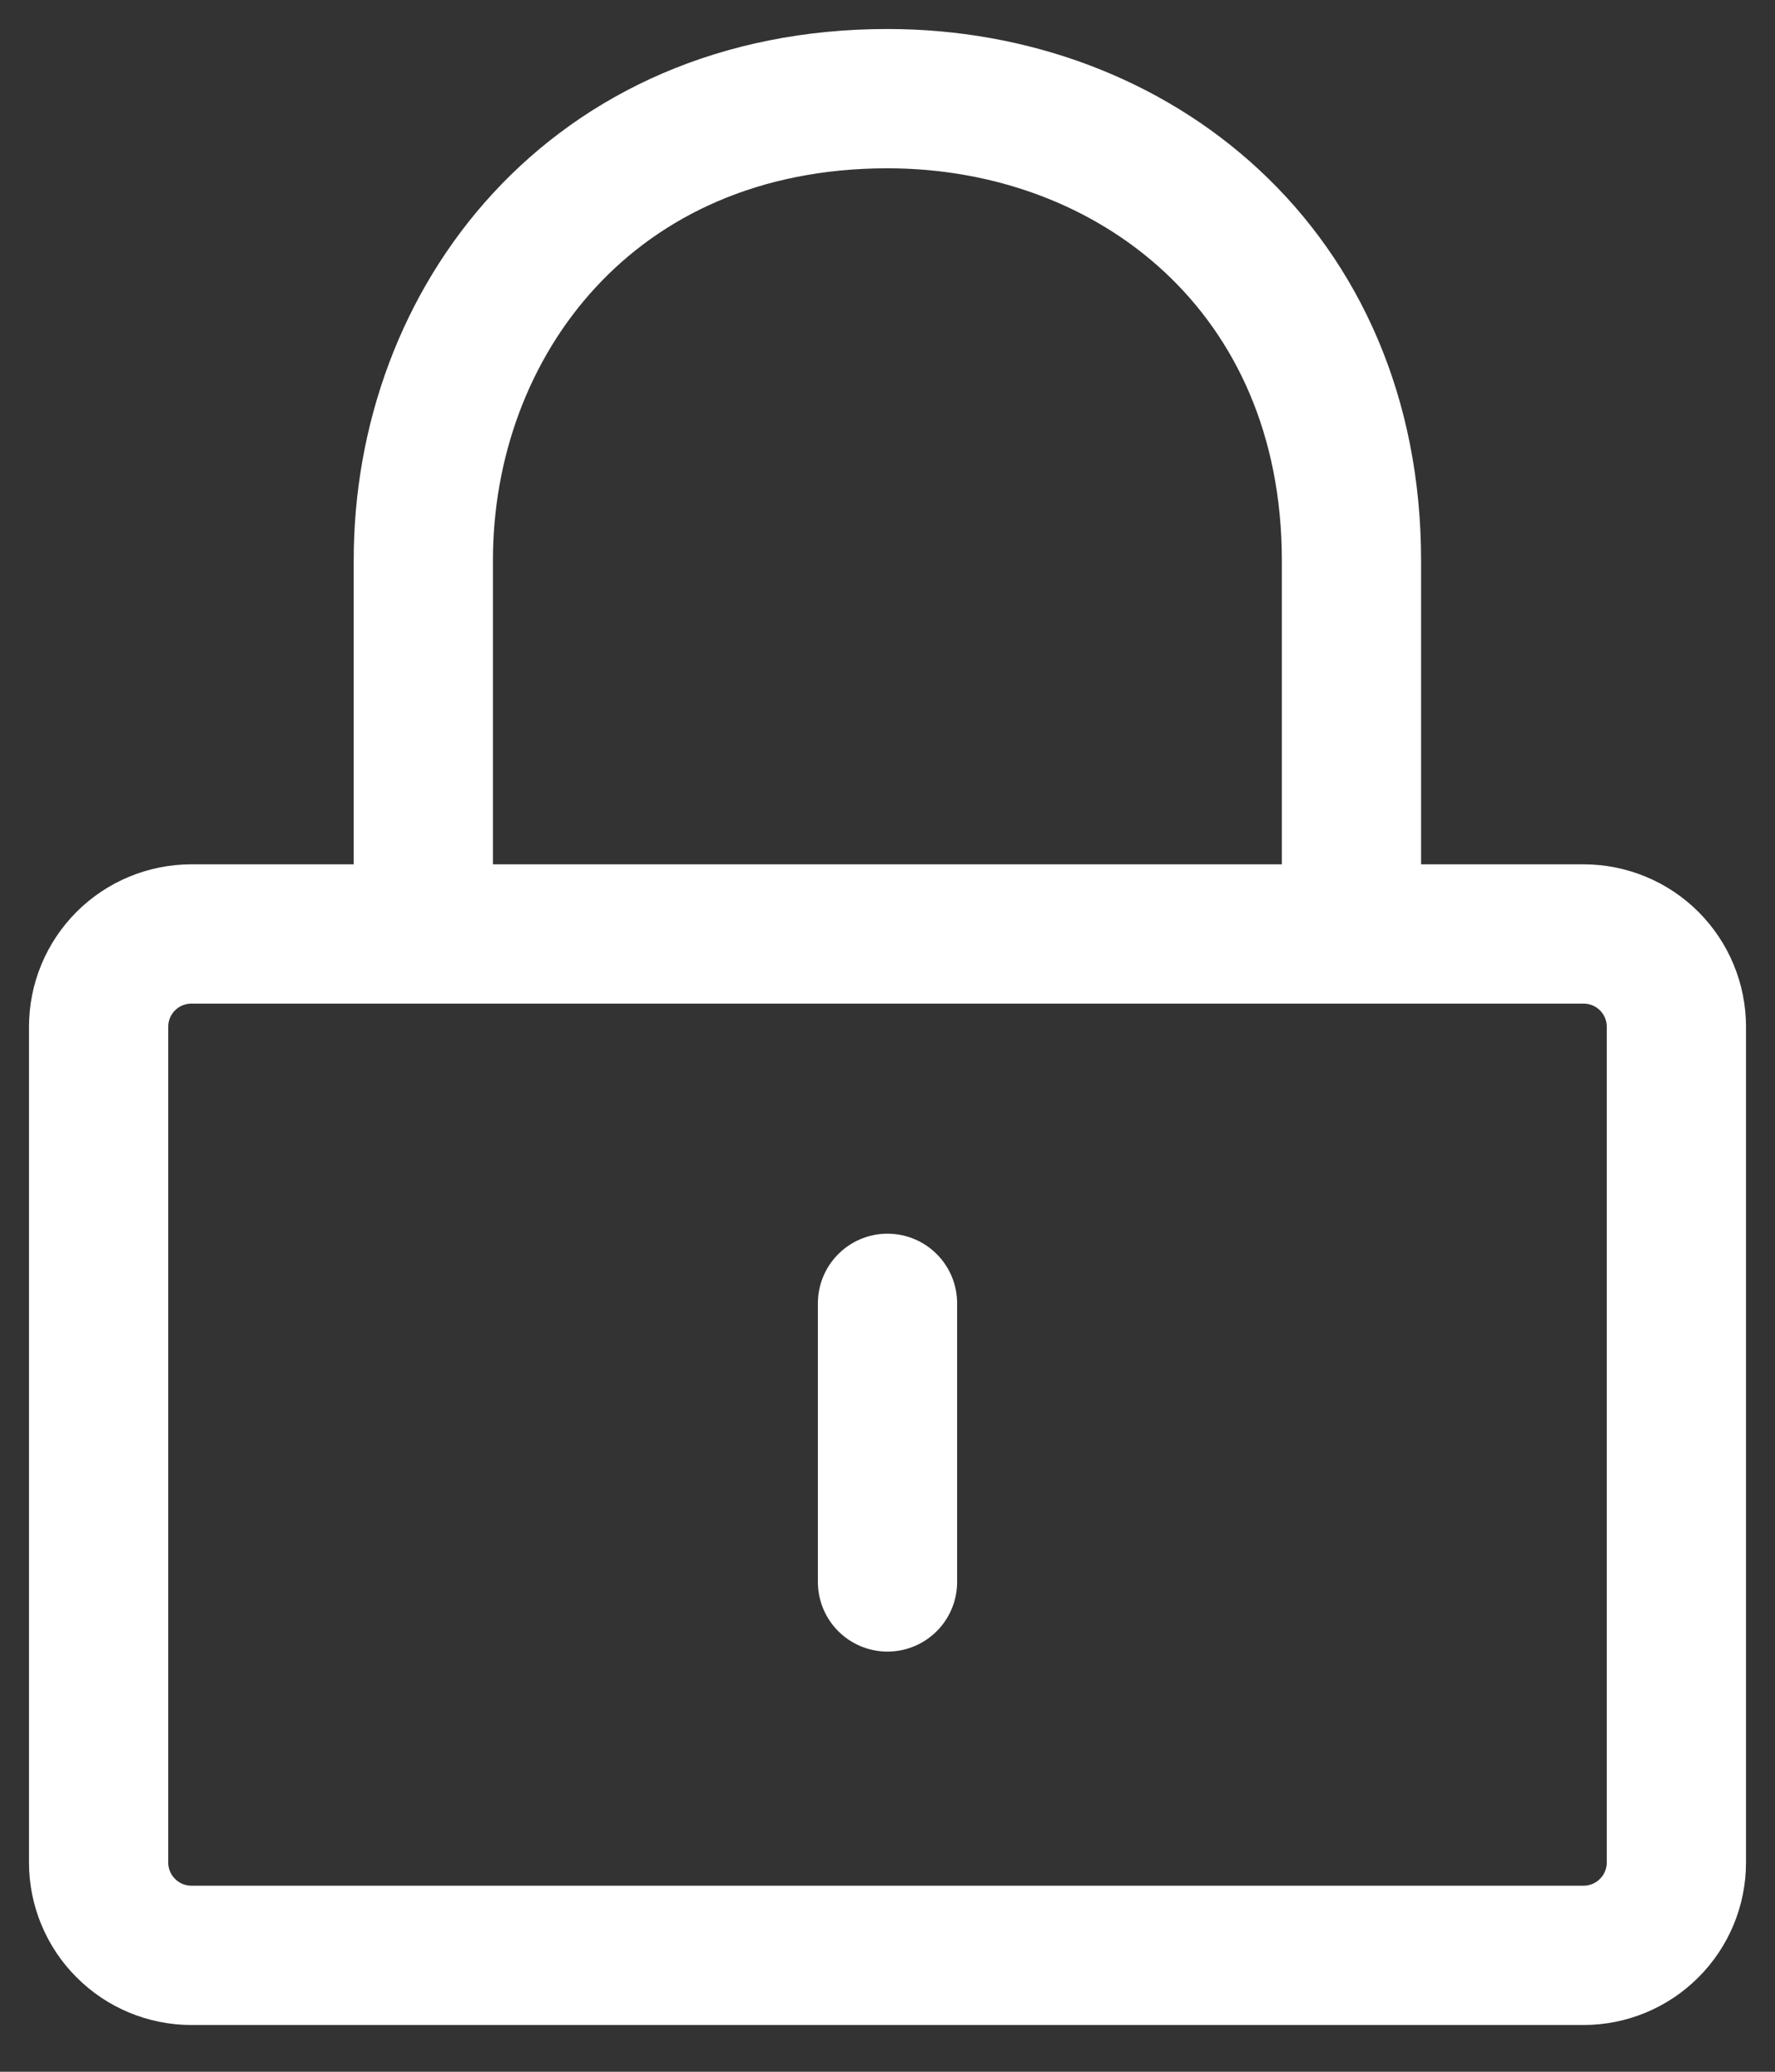 <?xml version="1.0" encoding="UTF-8"?> <svg xmlns="http://www.w3.org/2000/svg" width="18" height="21" viewBox="0 0 18 21" fill="none"><rect x="0" y="0" width="18" height="21" fill="#333333" stroke="none"/> <path d="M16.059 9.467H1.941C1.692 9.467 1.452 9.566 1.276 9.742C1.099 9.919 1 10.158 1 10.408V18.879C1 19.128 1.099 19.368 1.276 19.544C1.452 19.721 1.692 19.82 1.941 19.82H16.059C16.308 19.82 16.548 19.721 16.724 19.544C16.901 19.368 17 19.128 17 18.879V10.408C17 10.158 16.901 9.919 16.724 9.742C16.548 9.566 16.308 9.467 16.059 9.467Z" stroke="white" stroke-width="1.412" stroke-linecap="round" stroke-linejoin="round"></path> <path d="M4.293 9.446V5.683C4.29 3.267 6 1 9 1C11.5 1 13.705 2.746 13.705 5.683V9.246" stroke="white" stroke-width="1.412" stroke-linecap="round" stroke-linejoin="round"></path> <path d="M9 13.211V16.035" stroke="white" stroke-width="1.412" stroke-linecap="round" stroke-linejoin="round"></path> </svg> 